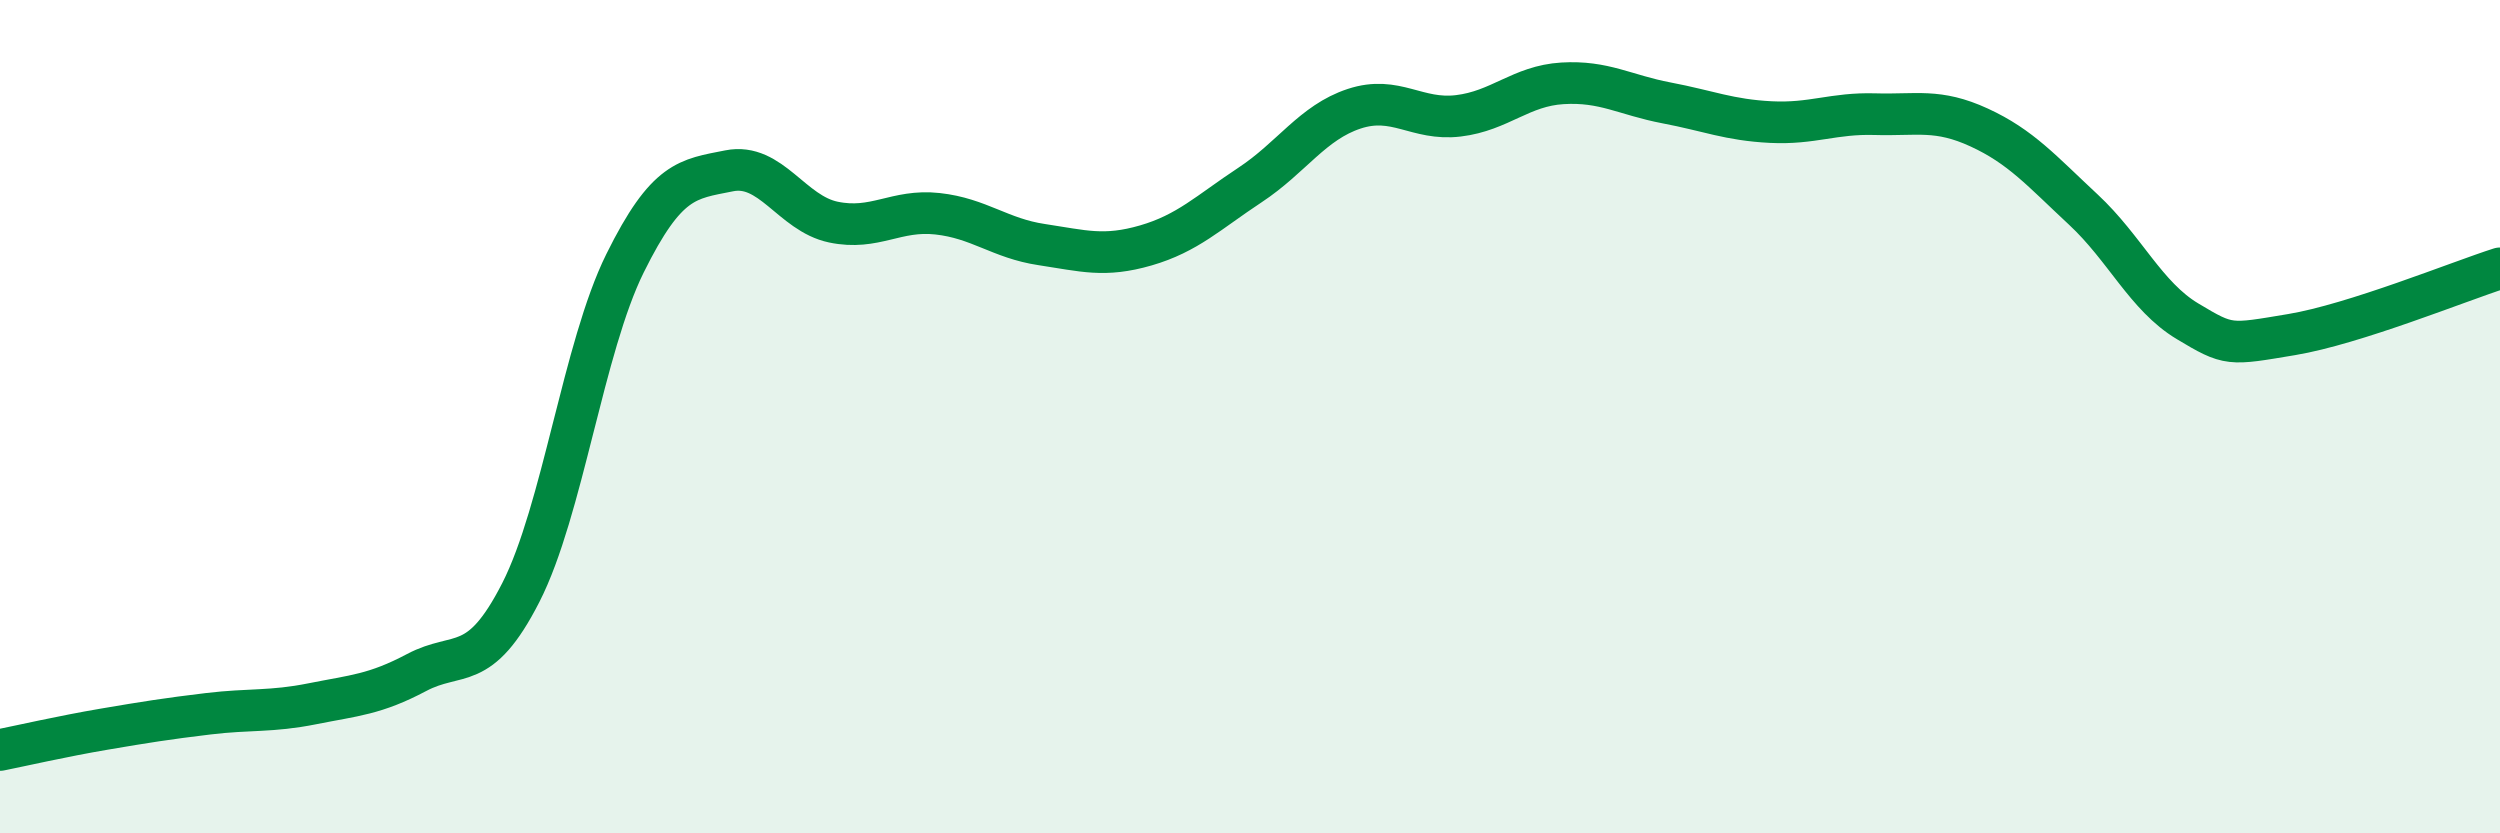 
    <svg width="60" height="20" viewBox="0 0 60 20" xmlns="http://www.w3.org/2000/svg">
      <path
        d="M 0,18 C 0.5,17.9 1.5,17.67 2.5,17.5 C 3.5,17.33 4,17.25 5,17.13 C 6,17.01 6.5,17.09 7.5,16.89 C 8.5,16.69 9,16.67 10,16.14 C 11,15.61 11.5,16.18 12.5,14.22 C 13.5,12.26 14,8.34 15,6.32 C 16,4.3 16.5,4.3 17.5,4.1 C 18.5,3.9 19,5.12 20,5.33 C 21,5.54 21.5,5.02 22.5,5.13 C 23.5,5.24 24,5.72 25,5.87 C 26,6.02 26.5,6.18 27.5,5.89 C 28.5,5.6 29,5.1 30,4.44 C 31,3.78 31.5,2.94 32.5,2.61 C 33.5,2.28 34,2.9 35,2.78 C 36,2.66 36.5,2.06 37.5,2 C 38.5,1.94 39,2.28 40,2.47 C 41,2.66 41.5,2.88 42.5,2.93 C 43.5,2.98 44,2.71 45,2.74 C 46,2.77 46.5,2.6 47.5,3.06 C 48.5,3.52 49,4.1 50,5.03 C 51,5.96 51.5,7.11 52.5,7.71 C 53.5,8.31 53.5,8.28 55,8.03 C 56.5,7.78 59,6.76 60,6.44L60 20L0 20Z"
        fill="#008740"
        opacity="0.1"
        stroke-linecap="round"
        stroke-linejoin="round"
      />
      <path
        d="M 0,18 C 0.5,17.9 1.5,17.67 2.5,17.5 C 3.5,17.33 4,17.25 5,17.13 C 6,17.01 6.5,17.09 7.5,16.89 C 8.5,16.69 9,16.67 10,16.14 C 11,15.61 11.5,16.18 12.5,14.22 C 13.5,12.26 14,8.34 15,6.32 C 16,4.3 16.5,4.3 17.5,4.1 C 18.5,3.9 19,5.12 20,5.33 C 21,5.54 21.5,5.02 22.5,5.13 C 23.5,5.24 24,5.72 25,5.87 C 26,6.02 26.5,6.18 27.5,5.89 C 28.5,5.6 29,5.1 30,4.44 C 31,3.78 31.5,2.94 32.5,2.61 C 33.5,2.28 34,2.9 35,2.78 C 36,2.66 36.5,2.06 37.5,2 C 38.5,1.94 39,2.28 40,2.47 C 41,2.66 41.5,2.88 42.5,2.93 C 43.5,2.98 44,2.71 45,2.74 C 46,2.77 46.5,2.6 47.5,3.06 C 48.5,3.52 49,4.1 50,5.03 C 51,5.96 51.5,7.11 52.5,7.71 C 53.5,8.31 53.5,8.28 55,8.03 C 56.5,7.78 59,6.76 60,6.44"
        stroke="#008740"
        stroke-width="1"
        fill="none"
        stroke-linecap="round"
        stroke-linejoin="round"
      />
    </svg>
  